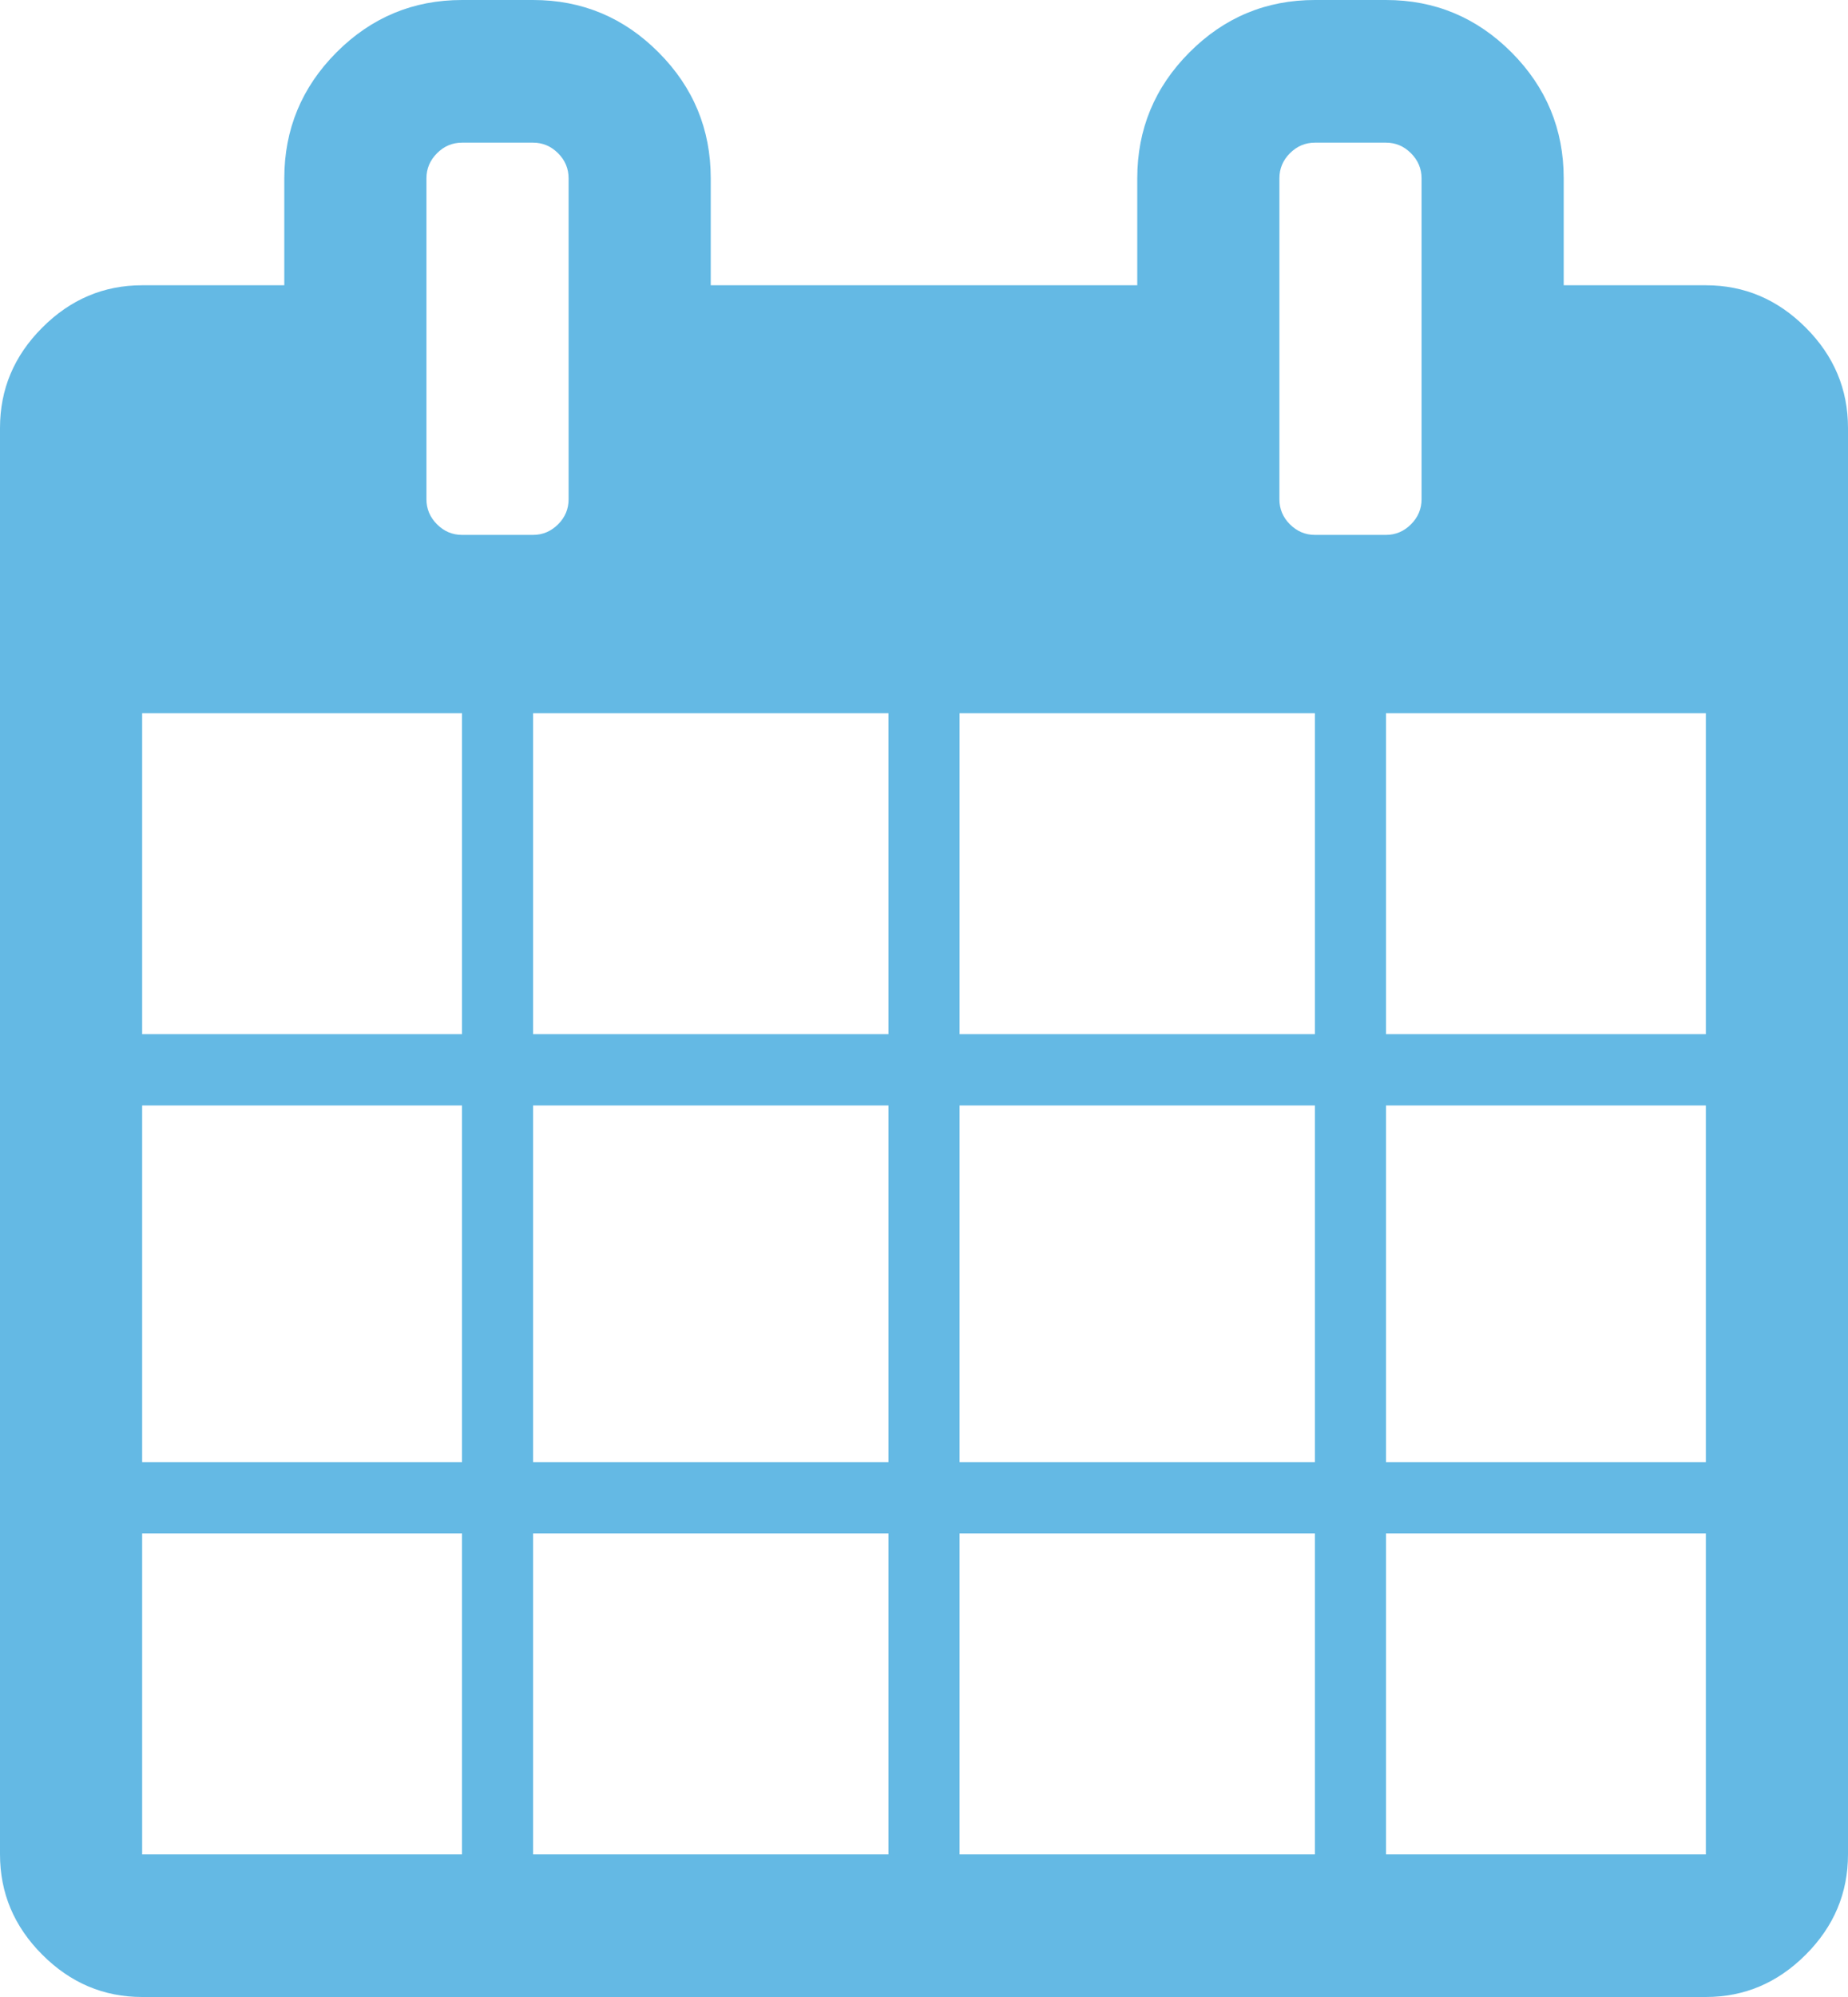 ﻿<?xml version="1.0" encoding="utf-8"?>
<svg version="1.1" xmlns:xlink="http://www.w3.org/1999/xlink" width="25px" height="27px" xmlns="http://www.w3.org/2000/svg">
  <g transform="matrix(1 0 0 1 -225 -1250 )">
    <path d="M 1.923 20.732  L 1.923 25.071  L 6.25 25.071  L 6.25 20.732  L 1.923 20.732  Z M 7.212 20.732  L 7.212 25.071  L 12.019 25.071  L 12.019 20.732  L 7.212 20.732  Z M 1.923 14.946  L 1.923 19.768  L 6.25 19.768  L 6.25 14.946  L 1.923 14.946  Z M 7.212 14.946  L 7.212 19.768  L 12.019 19.768  L 12.019 14.946  L 7.212 14.946  Z M 1.923 9.643  L 1.923 13.982  L 6.25 13.982  L 6.25 9.643  L 1.923 9.643  Z M 12.981 20.732  L 12.981 25.071  L 17.788 25.071  L 17.788 20.732  L 12.981 20.732  Z M 7.212 9.643  L 7.212 13.982  L 12.019 13.982  L 12.019 9.643  L 7.212 9.643  Z M 18.75 20.732  L 18.75 25.071  L 23.077 25.071  L 23.077 20.732  L 18.75 20.732  Z M 12.981 14.946  L 12.981 19.768  L 17.788 19.768  L 17.788 14.946  L 12.981 14.946  Z M 7.55 7.089  C 7.645 6.994  7.692 6.881  7.692 6.75  L 7.692 2.411  C 7.692 2.28  7.645 2.167  7.55 2.072  C 7.454 1.976  7.342 1.929  7.212 1.929  L 6.25 1.929  C 6.12 1.929  6.007 1.976  5.912 2.072  C 5.817 2.167  5.769 2.28  5.769 2.411  L 5.769 6.75  C 5.769 6.881  5.817 6.994  5.912 7.089  C 6.007 7.184  6.12 7.232  6.25 7.232  L 7.212 7.232  C 7.342 7.232  7.454 7.184  7.55 7.089  Z M 18.75 14.946  L 18.75 19.768  L 23.077 19.768  L 23.077 14.946  L 18.75 14.946  Z M 12.981 9.643  L 12.981 13.982  L 17.788 13.982  L 17.788 9.643  L 12.981 9.643  Z M 18.75 9.643  L 18.75 13.982  L 23.077 13.982  L 23.077 9.643  L 18.75 9.643  Z M 19.088 7.089  C 19.183 6.994  19.231 6.881  19.231 6.75  L 19.231 2.411  C 19.231 2.28  19.183 2.167  19.088 2.072  C 18.993 1.976  18.88 1.929  18.75 1.929  L 17.788 1.929  C 17.658 1.929  17.546 1.976  17.45 2.072  C 17.355 2.167  17.308 2.28  17.308 2.411  L 17.308 6.75  C 17.308 6.881  17.355 6.994  17.45 7.089  C 17.546 7.184  17.658 7.232  17.788 7.232  L 18.75 7.232  C 18.88 7.232  18.993 7.184  19.088 7.089  Z M 24.429 4.43  C 24.81 4.811  25 5.263  25 5.786  L 25 25.071  C 25 25.594  24.81 26.046  24.429 26.427  C 24.048 26.809  23.598 27  23.077 27  L 1.923 27  C 1.402 27  0.952 26.809  0.571 26.427  C 0.19 26.046  0 25.594  0 25.071  L 0 5.786  C 0 5.263  0.19 4.811  0.571 4.43  C 0.952 4.048  1.402 3.857  1.923 3.857  L 3.846 3.857  L 3.846 2.411  C 3.846 1.748  4.082 1.18  4.552 0.708  C 5.023 0.236  5.589 0  6.25 0  L 7.212 0  C 7.873 0  8.439 0.236  8.909 0.708  C 9.38 1.18  9.615 1.748  9.615 2.411  L 9.615 3.857  L 15.385 3.857  L 15.385 2.411  C 15.385 1.748  15.62 1.18  16.091 0.708  C 16.561 0.236  17.127 0  17.788 0  L 18.75 0  C 19.411 0  19.977 0.236  20.448 0.708  C 20.918 1.18  21.154 1.748  21.154 2.411  L 21.154 3.857  L 23.077 3.857  C 23.598 3.857  24.048 4.048  24.429 4.43  Z " fill-rule="nonzero" fill="#64B9E4" stroke="none" transform="matrix(1 0 0 1 225 1250 )" />
  </g>
</svg>
